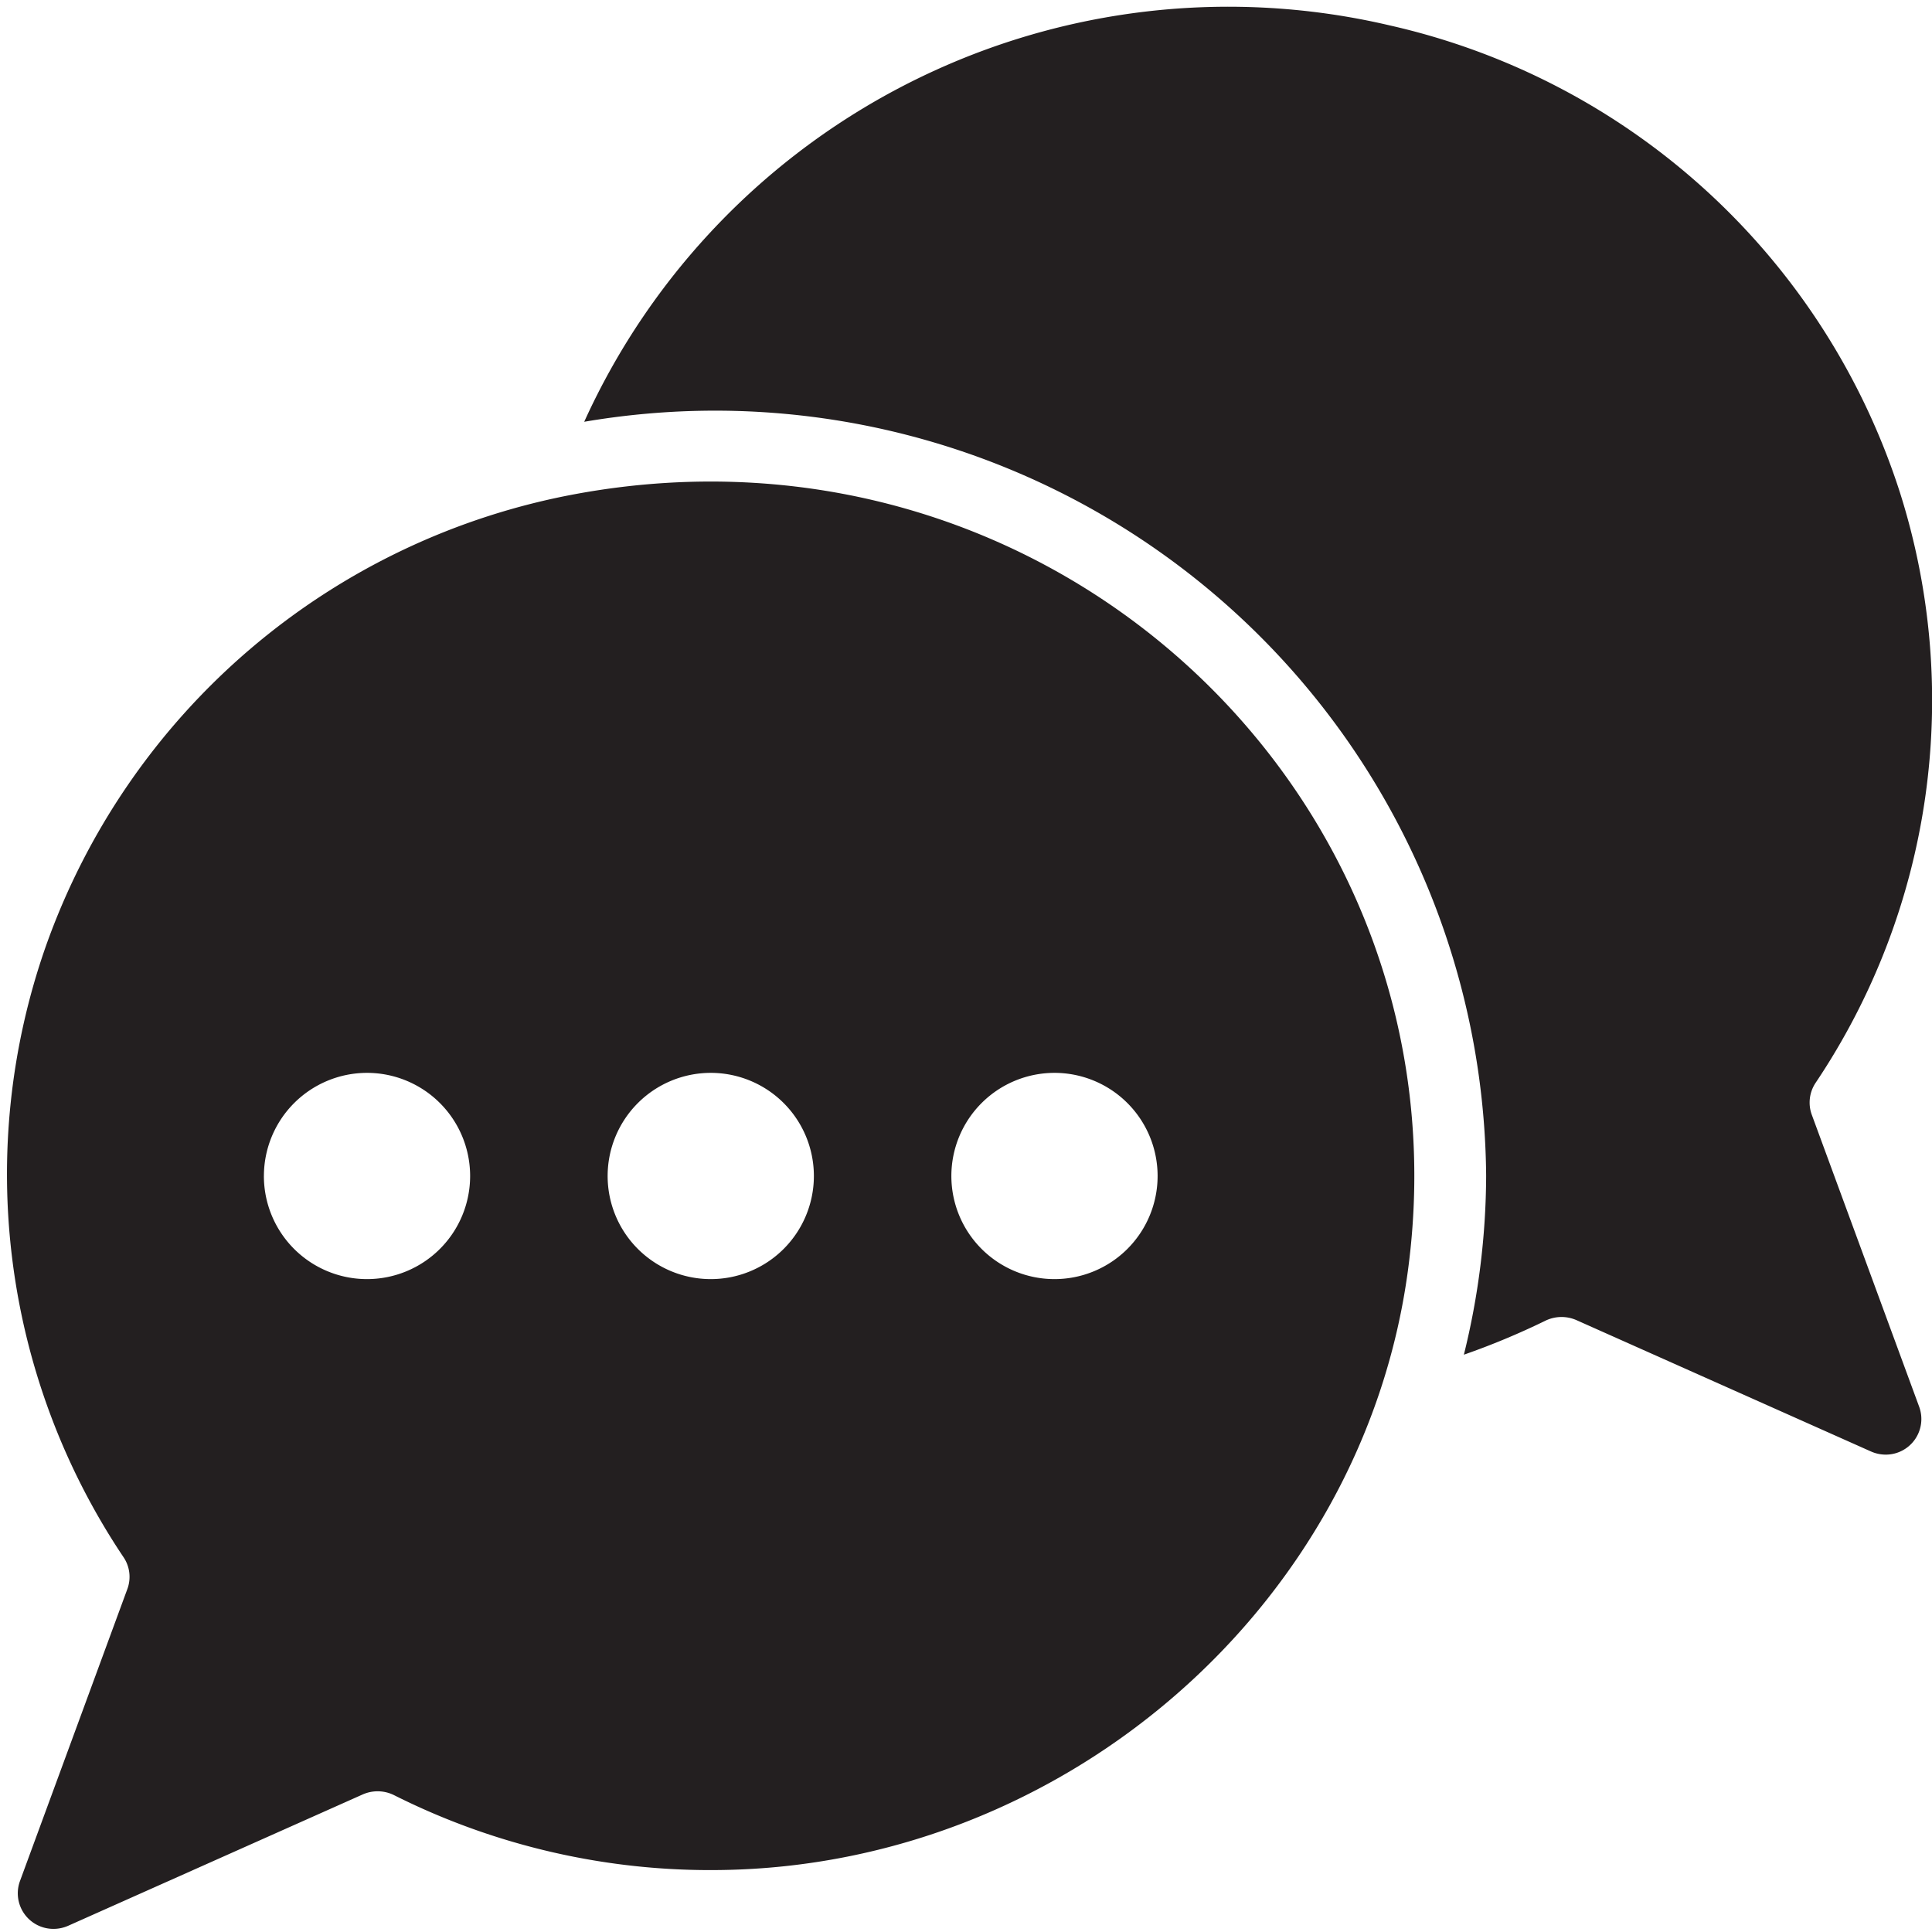 <svg xmlns="http://www.w3.org/2000/svg" xmlns:xlink="http://www.w3.org/1999/xlink" width="80" height="80" viewBox="0 0 80 80">
  <defs>
    <clipPath id="clip-path">
      <rect id="Rectangle_5" data-name="Rectangle 5" width="80" height="80" transform="translate(2335 2646)" fill="#fff" stroke="#707070" stroke-width="1"/>
    </clipPath>
  </defs>
  <g id="Mask_Group_1" data-name="Mask Group 1" transform="translate(-2335 -2646)" clip-path="url(#clip-path)">
    <path id="Outcome-based_default_" data-name="Outcome-based ( default )" d="M761.385,2256.375l4.452-12.107a1.453,1.453,0,0,0-.167-1.324,28.483,28.483,0,0,1-3.214-25.277,28.824,28.824,0,0,1,21.986-18.744c19.846-3.636,37.043,12.736,34.418,32.17-1.878,13.9-14.216,24.611-28.431,24.814a29.15,29.15,0,0,1-13.541-3.095,1.529,1.529,0,0,0-1.3-.037l-12.189,5.435a1.507,1.507,0,0,1-.617.135A1.474,1.474,0,0,1,761.385,2256.375Zm38.571-29.213a4.27,4.27,0,1,0,4.269-4.263A4.272,4.272,0,0,0,799.956,2227.162Zm-14.233,0a4.27,4.27,0,1,0,4.269-4.263A4.272,4.272,0,0,0,785.723,2227.162Zm-14.234,0a4.27,4.27,0,1,0,4.27-4.263A4.273,4.273,0,0,0,771.49,2227.162Zm66.536,11.41-12.19-5.436a1.533,1.533,0,0,0-1.31.04,30.863,30.863,0,0,1-3.347,1.393,31.168,31.168,0,0,0,.922-7.406,31.937,31.937,0,0,0-32.109-31.684,32.288,32.288,0,0,0-5.238.46,29.286,29.286,0,0,1,33.359-16.412,28.866,28.866,0,0,1,21.121,19.336,28.427,28.427,0,0,1-3.484,24.439,1.471,1.471,0,0,0-.167,1.325l4.452,12.106a1.474,1.474,0,0,1-1.392,1.974A1.507,1.507,0,0,1,838.026,2238.572Z" transform="translate(1574.438 467.526)" fill="#231f20"/>
  </g>
</svg>
